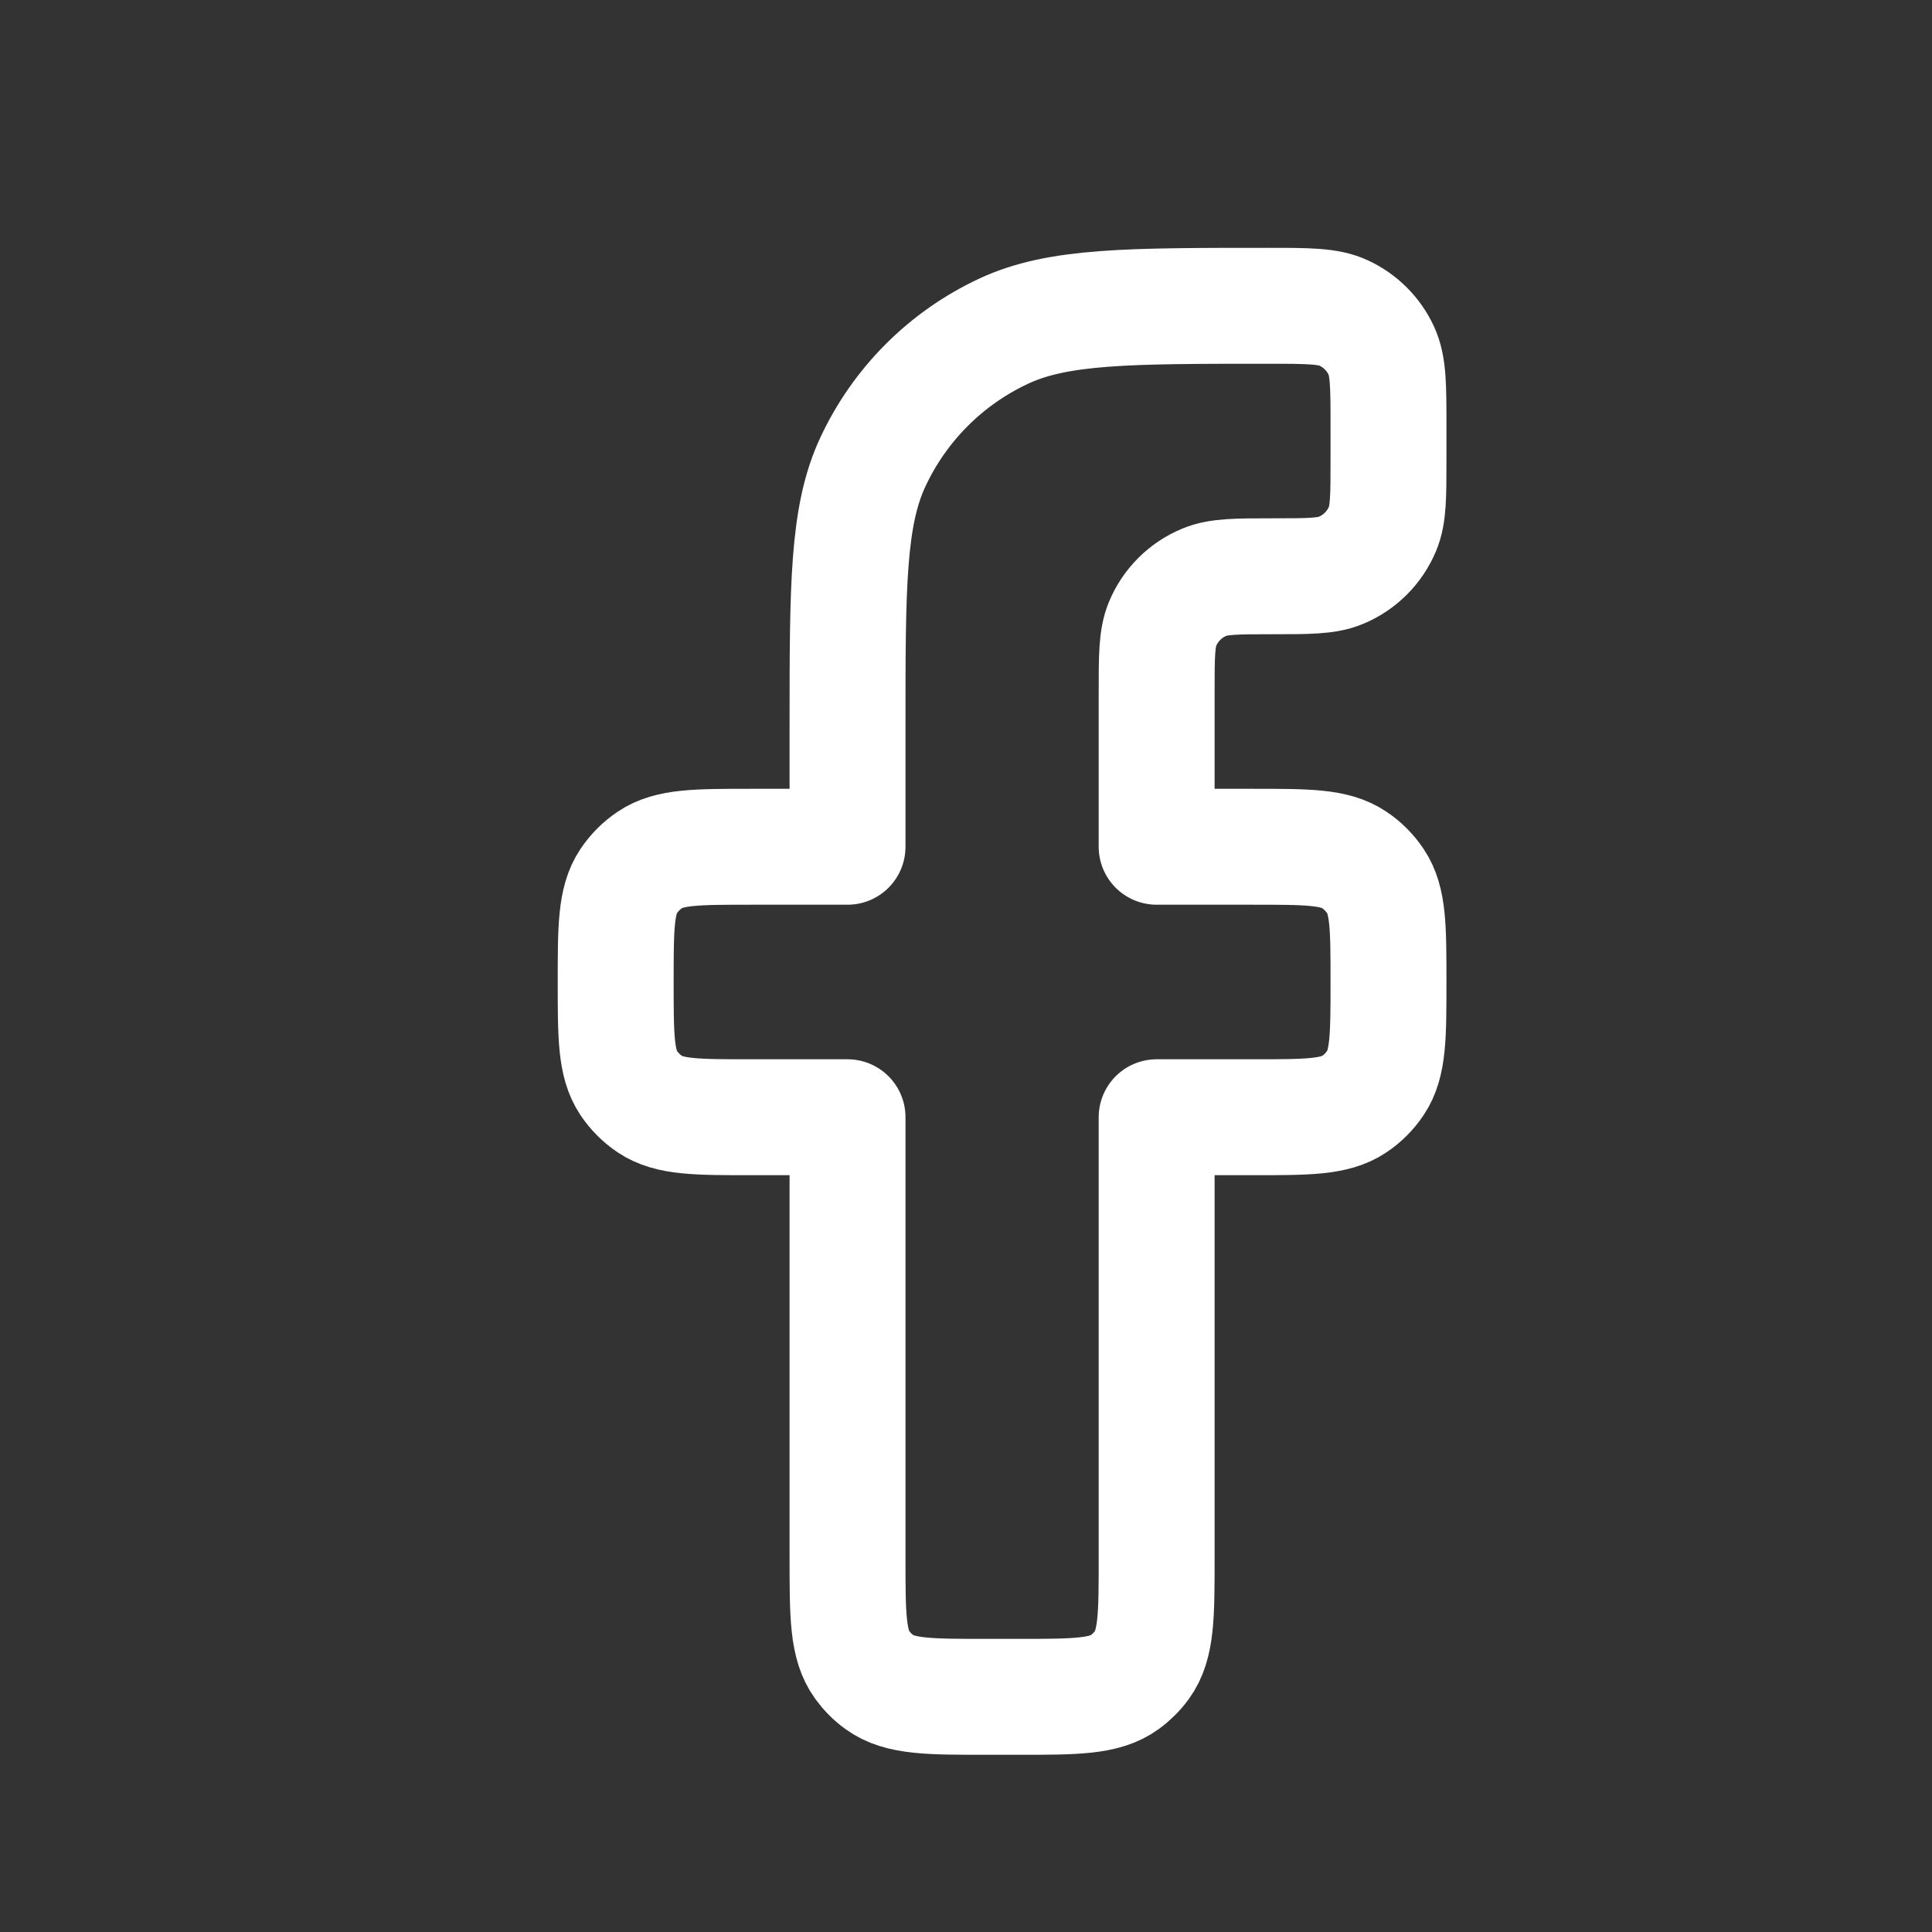 <svg width="25" height="25" viewBox="0 0 25 25" fill="none" xmlns="http://www.w3.org/2000/svg">
<rect x="0" y="0" width="25" height="25" fill="#333333" stroke="none"/>
<path d="M12.767 21.957H13.167C13.917 21.957 14.292 21.957 14.555 21.766C14.639 21.705 14.714 21.63 14.776 21.545C14.967 21.282 14.967 20.907 14.967 20.157V14.457H16.217C16.919 14.457 17.27 14.457 17.522 14.289C17.632 14.216 17.725 14.122 17.798 14.013C17.967 13.761 17.967 13.41 17.967 12.707C17.967 12.005 17.967 11.654 17.798 11.402C17.725 11.293 17.632 11.199 17.522 11.126C17.27 10.957 16.919 10.957 16.217 10.957H14.967V8.957C14.967 8.491 14.967 8.258 15.043 8.075C15.144 7.83 15.339 7.635 15.584 7.534C15.768 7.457 16.001 7.457 16.467 7.457C16.933 7.457 17.166 7.457 17.349 7.381C17.595 7.28 17.789 7.085 17.891 6.84C17.967 6.656 17.967 6.423 17.967 5.957V5.513C17.967 4.995 17.967 4.736 17.873 4.535C17.774 4.322 17.602 4.15 17.389 4.051C17.189 3.957 16.929 3.957 16.411 3.957C14.598 3.957 13.691 3.957 12.988 4.285C12.242 4.633 11.643 5.232 11.295 5.978C10.967 6.681 10.967 7.588 10.967 9.402V10.957H9.717C9.015 10.957 8.663 10.957 8.411 11.126C8.302 11.199 8.208 11.293 8.135 11.402C7.967 11.654 7.967 12.005 7.967 12.707C7.967 13.41 7.967 13.761 8.135 14.013C8.208 14.122 8.302 14.216 8.411 14.289C8.663 14.457 9.015 14.457 9.717 14.457H10.967V20.157C10.967 20.907 10.967 21.282 11.158 21.545C11.22 21.63 11.294 21.705 11.379 21.766C11.642 21.957 12.017 21.957 12.767 21.957Z" stroke="white" stroke-width="1.5" stroke-linejoin="round"/>
</svg>

